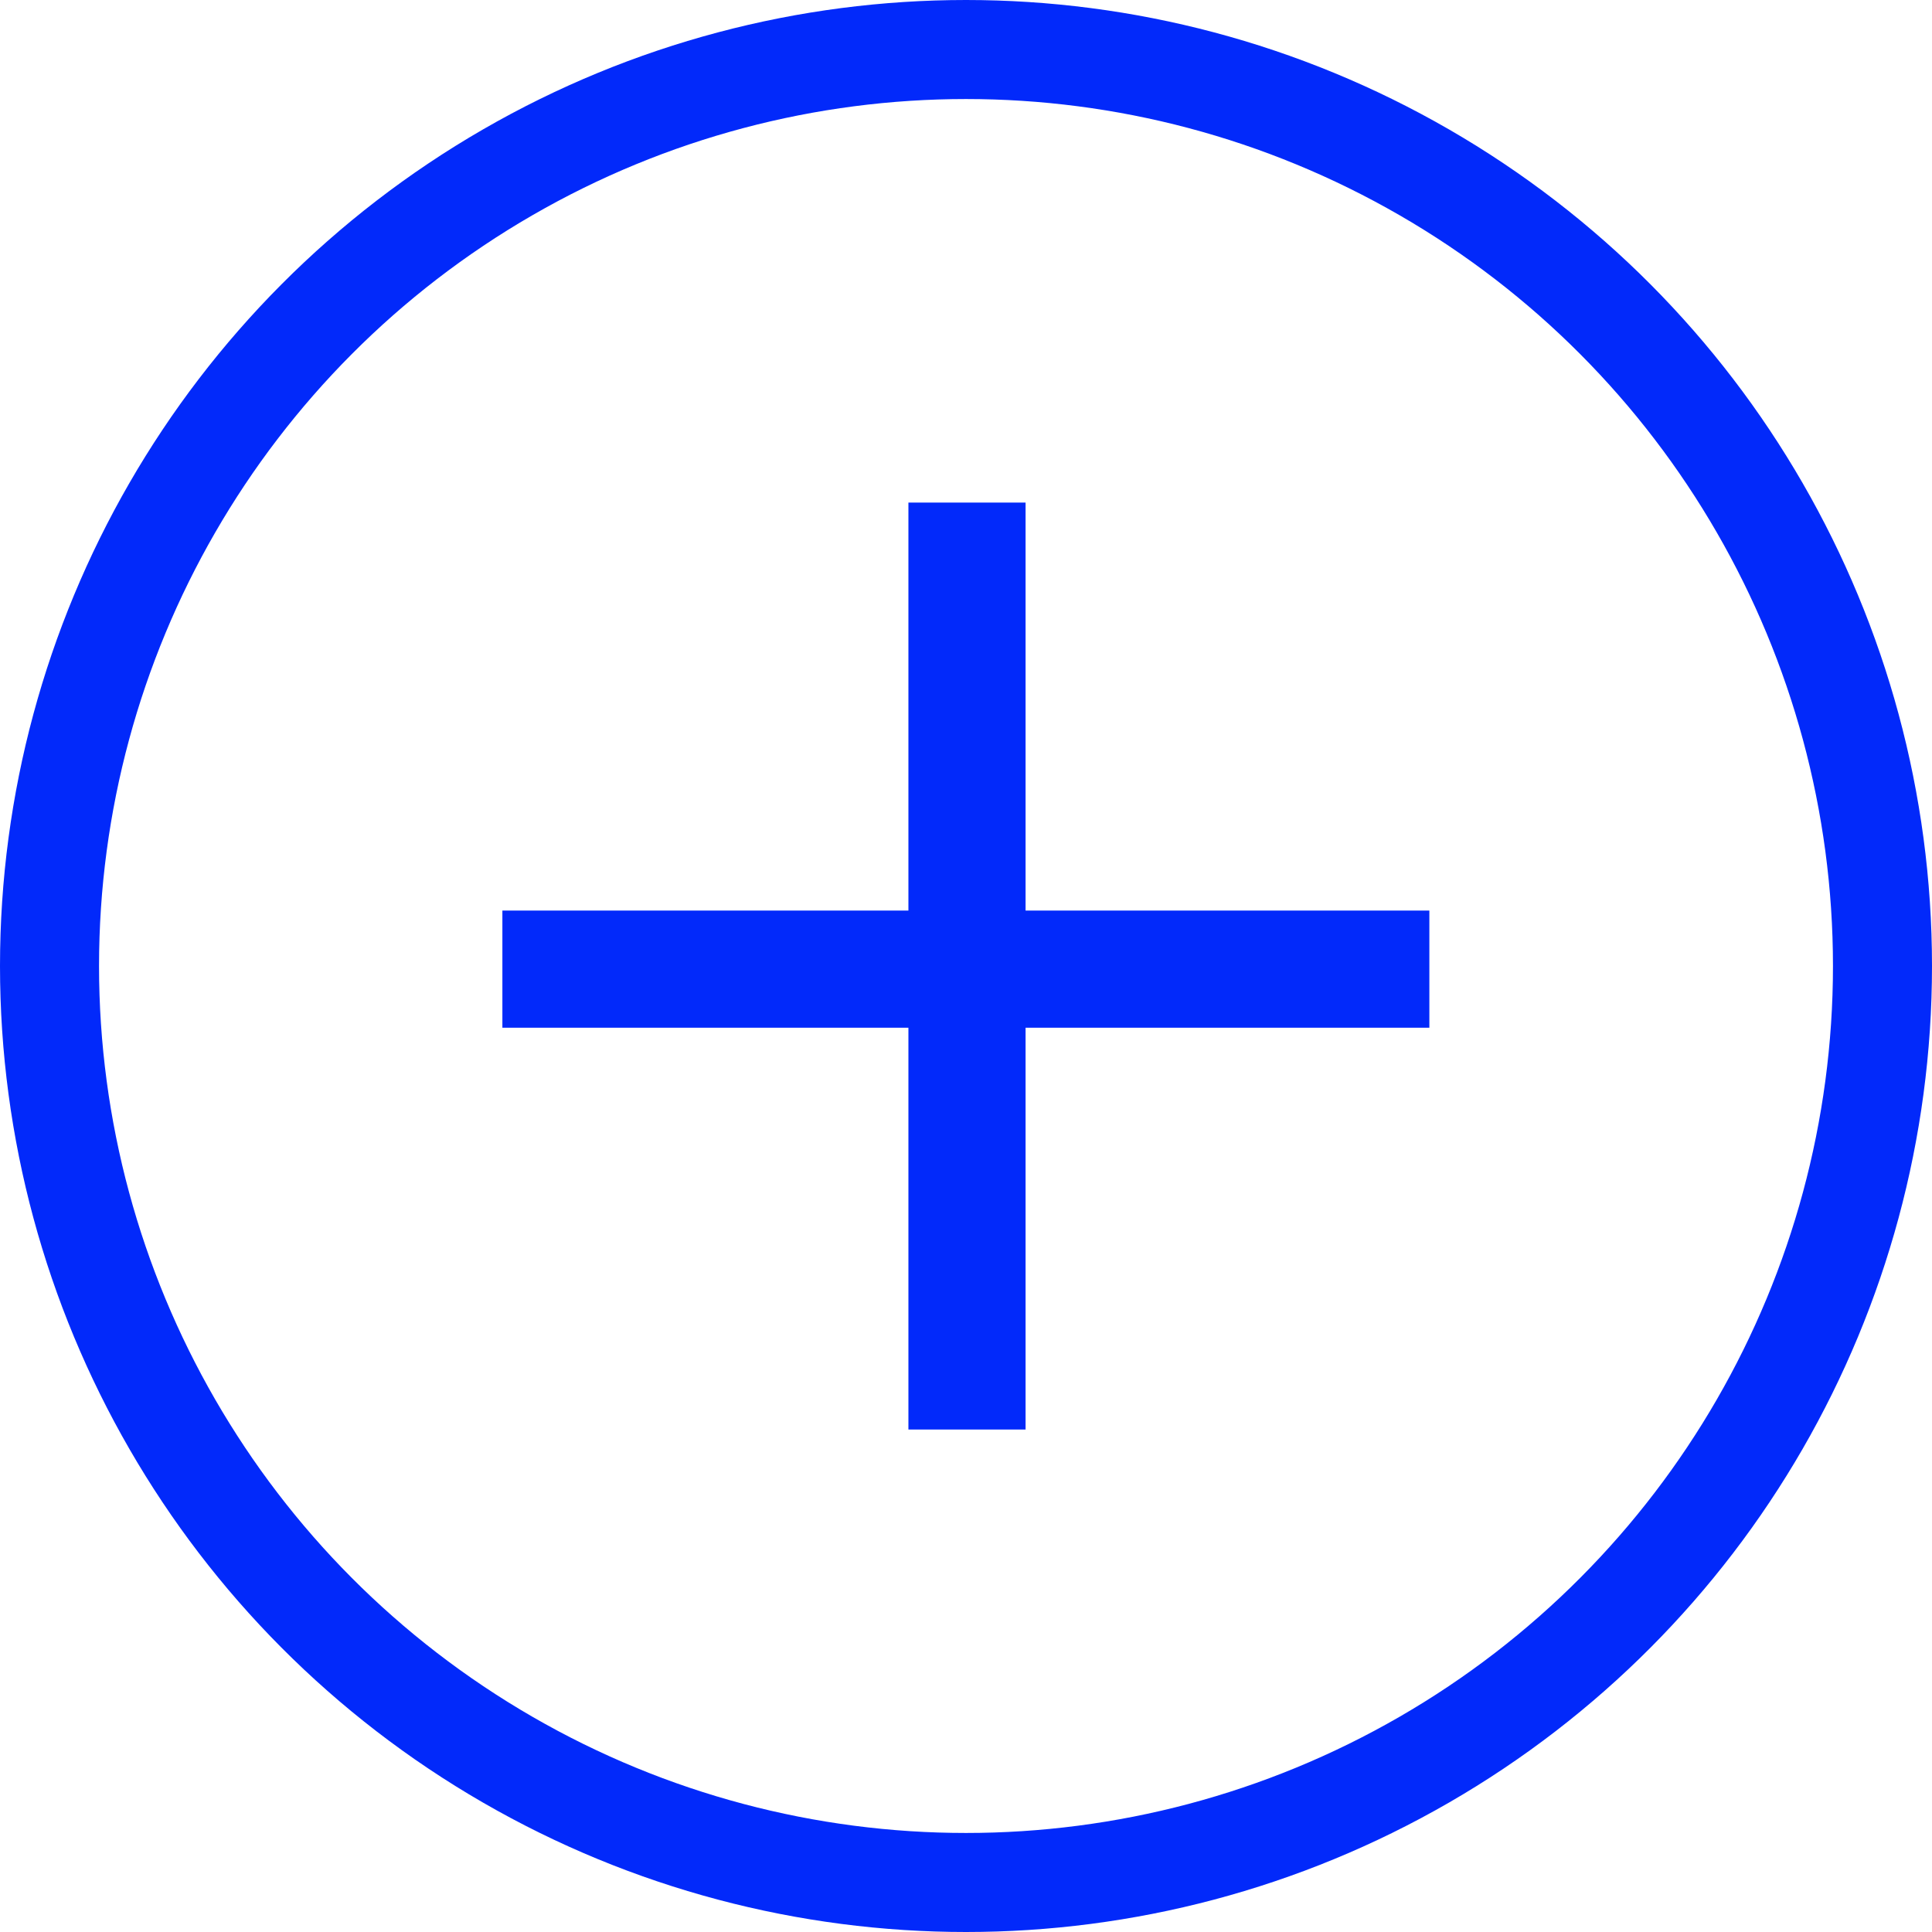 <svg id="Grupo_5101" data-name="Grupo 5101" xmlns="http://www.w3.org/2000/svg" width="39.018" height="39.019" viewBox="0 0 39.018 39.019">
  <path id="Trazado_24022" data-name="Trazado 24022" d="M16.788,42.419V34.18H14.422v8.239h-8.2v2.366h8.2V52.9h2.366V44.786h8.155V42.419Z" transform="translate(3.924 -24.03)" fill="#0229fa"/>
  <g id="Elipse_32" data-name="Elipse 32" fill="none" stroke="#0229fa" stroke-width="2">
    <circle cx="19.509" cy="19.509" r="19.509" stroke="none"/>
    <circle cx="19.509" cy="19.509" r="18.509" fill="none"/>
  </g>
</svg>
